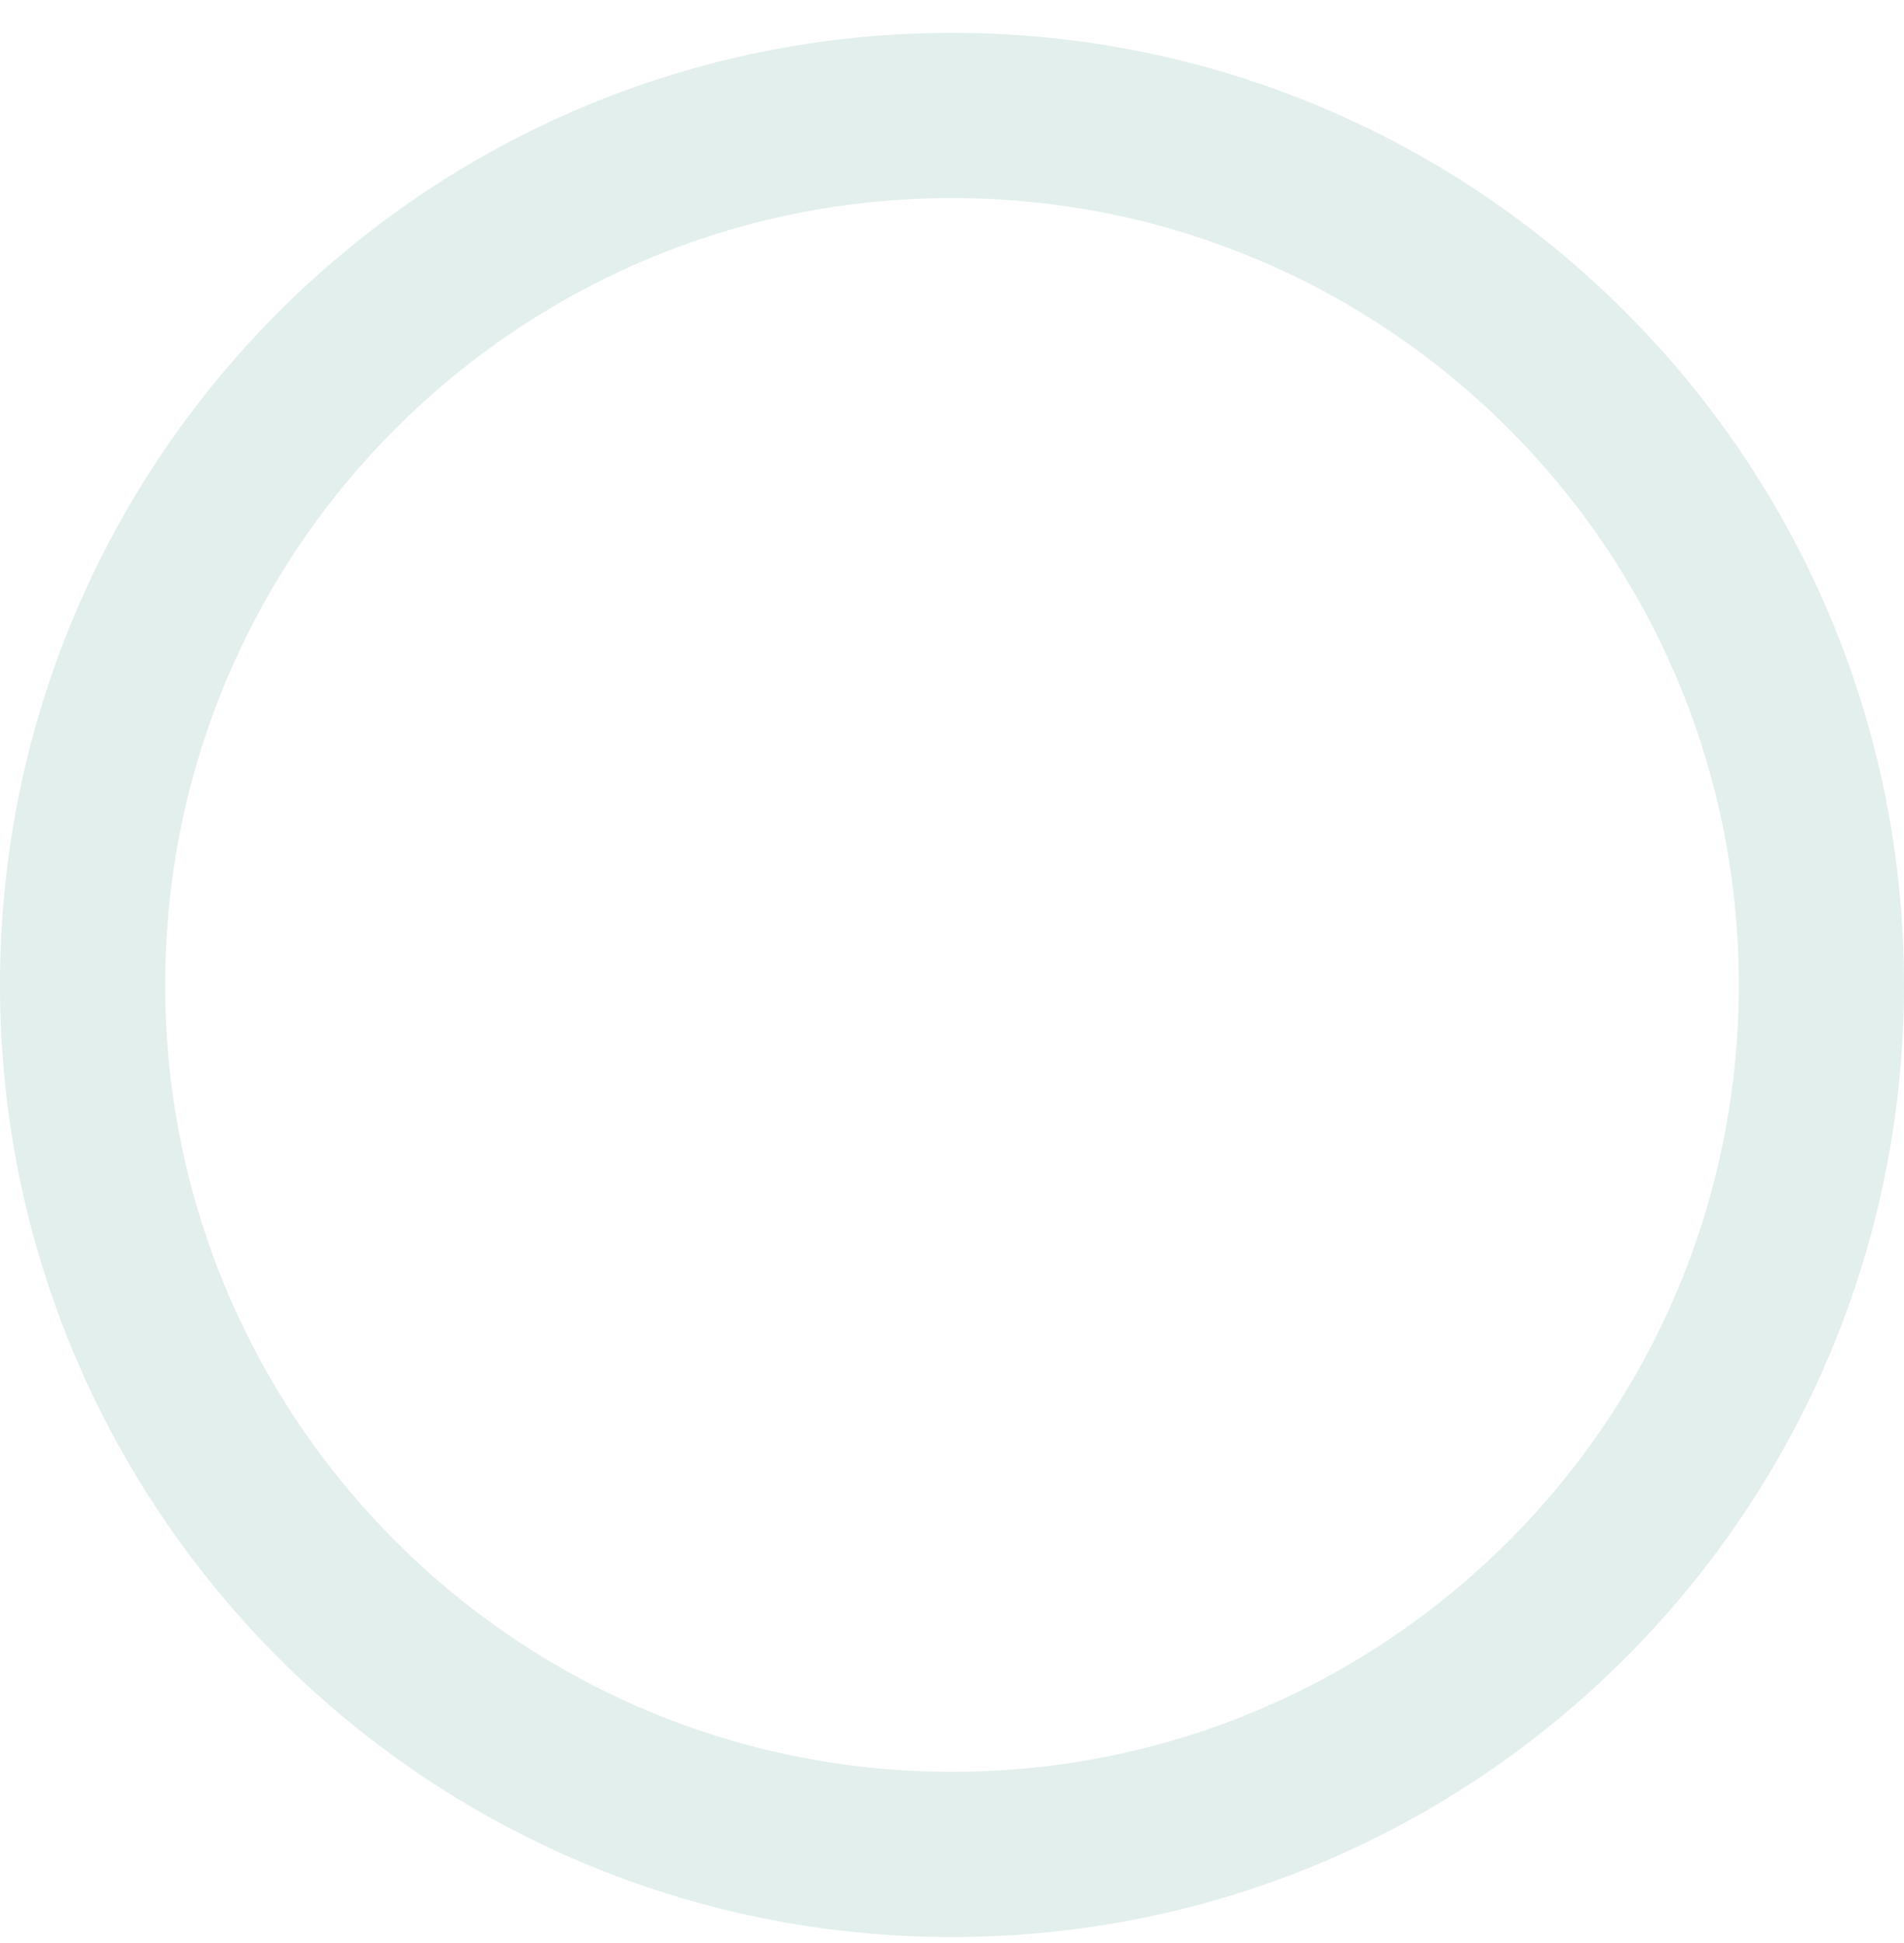 <svg width="49" height="50" viewBox="0 0 49 50" fill="none" xmlns="http://www.w3.org/2000/svg">
<path opacity="0.2" d="M49 25.346C49 38.877 38.031 49.846 24.5 49.846C10.969 49.846 0 38.877 0 25.346C0 11.815 10.969 0.846 24.5 0.846C38.031 0.846 49 11.815 49 25.346ZM4.251 25.346C4.251 36.529 13.317 45.595 24.5 45.595C35.683 45.595 44.749 36.529 44.749 25.346C44.749 14.162 35.683 5.096 24.5 5.096C13.317 5.096 4.251 14.162 4.251 25.346Z" fill="#72B0A5"/>
</svg>
